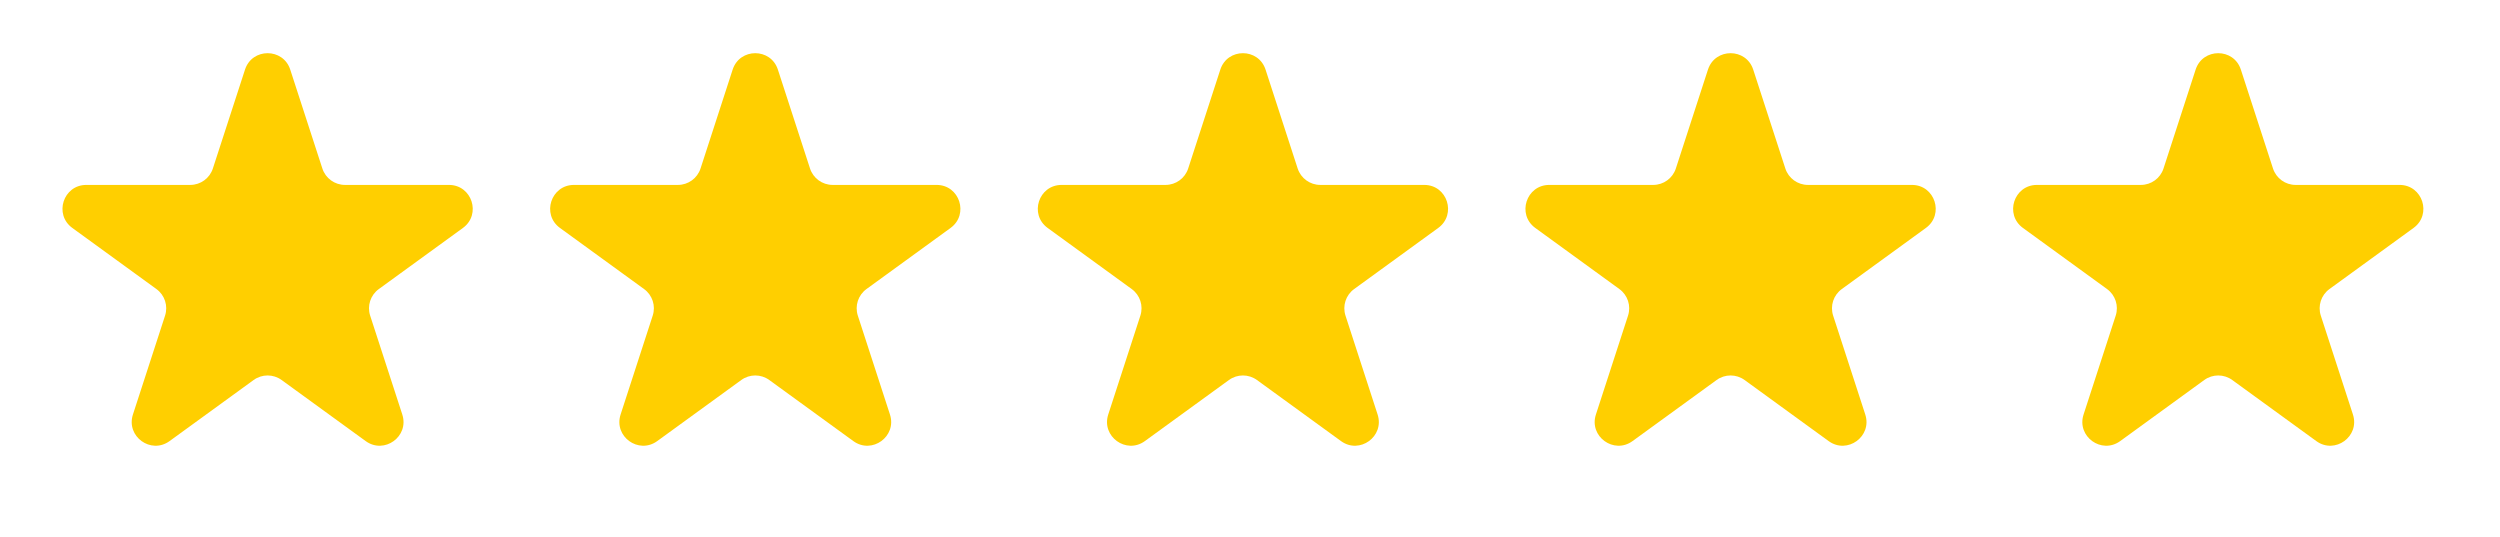 <svg xmlns="http://www.w3.org/2000/svg" fill="none" viewBox="0 0 121 26" height="26" width="121">
<path fill="#FFCF00" d="M11.858 3.37C12.202 2.309 13.703 2.309 14.048 3.37L15.602 8.155C15.756 8.629 16.198 8.95 16.697 8.95H21.728C22.843 8.95 23.307 10.377 22.405 11.033L18.335 13.99C17.931 14.283 17.762 14.803 17.916 15.277L19.471 20.062C19.816 21.122 18.602 22.004 17.699 21.349L13.629 18.392C13.226 18.099 12.68 18.099 12.276 18.392L8.206 21.349C7.304 22.004 6.09 21.122 6.434 20.062L7.989 15.277C8.143 14.803 7.974 14.283 7.571 13.99L3.501 11.033C2.598 10.377 3.062 8.95 4.177 8.95H9.208C9.707 8.95 10.149 8.629 10.303 8.155L11.858 3.37Z"></path>
<path fill="#FFCF00" d="M35.46 3.37C35.805 2.309 37.306 2.309 37.65 3.37L39.205 8.155C39.359 8.629 39.801 8.95 40.3 8.95H45.331C46.446 8.95 46.91 10.377 46.007 11.033L41.937 13.99C41.534 14.283 41.365 14.803 41.519 15.277L43.074 20.062C43.418 21.122 42.204 22.004 41.302 21.349L37.232 18.392C36.828 18.099 36.282 18.099 35.879 18.392L31.809 21.349C30.906 22.004 29.692 21.122 30.037 20.062L31.591 15.277C31.746 14.803 31.577 14.283 31.173 13.99L27.103 11.033C26.201 10.377 26.665 8.95 27.78 8.95H32.811C33.309 8.95 33.752 8.629 33.906 8.155L35.46 3.37Z"></path>
<path fill="#FFCF00" d="M59.063 3.37C59.408 2.309 60.908 2.309 61.253 3.37L62.807 8.155C62.962 8.629 63.404 8.95 63.903 8.95H68.933C70.049 8.95 70.512 10.377 69.61 11.033L65.54 13.99C65.136 14.283 64.968 14.803 65.122 15.277L66.676 20.062C67.021 21.122 65.807 22.004 64.905 21.349L60.835 18.392C60.431 18.099 59.885 18.099 59.481 18.392L55.411 21.349C54.509 22.004 53.295 21.122 53.639 20.062L55.194 15.277C55.348 14.803 55.179 14.283 54.776 13.99L50.706 11.033C49.804 10.377 50.267 8.95 51.383 8.95H56.413C56.912 8.95 57.354 8.629 57.508 8.155L59.063 3.37Z"></path>
<path fill="#FFCF00" d="M82.665 3.37C83.01 2.309 84.511 2.309 84.856 3.37L86.41 8.155C86.564 8.629 87.006 8.95 87.505 8.95H92.536C93.651 8.95 94.115 10.377 93.213 11.033L89.143 13.99C88.739 14.283 88.57 14.803 88.724 15.277L90.279 20.062C90.624 21.122 89.409 22.004 88.507 21.349L84.437 18.392C84.034 18.099 83.487 18.099 83.084 18.392L79.014 21.349C78.112 22.004 76.897 21.122 77.242 20.062L78.797 15.277C78.951 14.803 78.782 14.283 78.378 13.99L74.308 11.033C73.406 10.377 73.87 8.95 74.985 8.95H80.016C80.515 8.95 80.957 8.629 81.111 8.155L82.665 3.37Z"></path>
<path fill="#FFCF00" d="M106.268 3.37C106.613 2.309 108.114 2.309 108.458 3.37L110.013 8.155C110.167 8.629 110.609 8.95 111.108 8.95H116.139C117.254 8.95 117.718 10.377 116.815 11.033L112.745 13.99C112.342 14.283 112.173 14.803 112.327 15.277L113.882 20.062C114.226 21.122 113.012 22.004 112.11 21.349L108.04 18.392C107.637 18.099 107.09 18.099 106.687 18.392L102.617 21.349C101.714 22.004 100.5 21.122 100.845 20.062L102.4 15.277C102.554 14.803 102.385 14.283 101.981 13.99L97.911 11.033C97.009 10.377 97.473 8.95 98.588 8.95H103.619C104.118 8.95 104.56 8.629 104.714 8.155L106.268 3.37Z"></path>
</svg>
